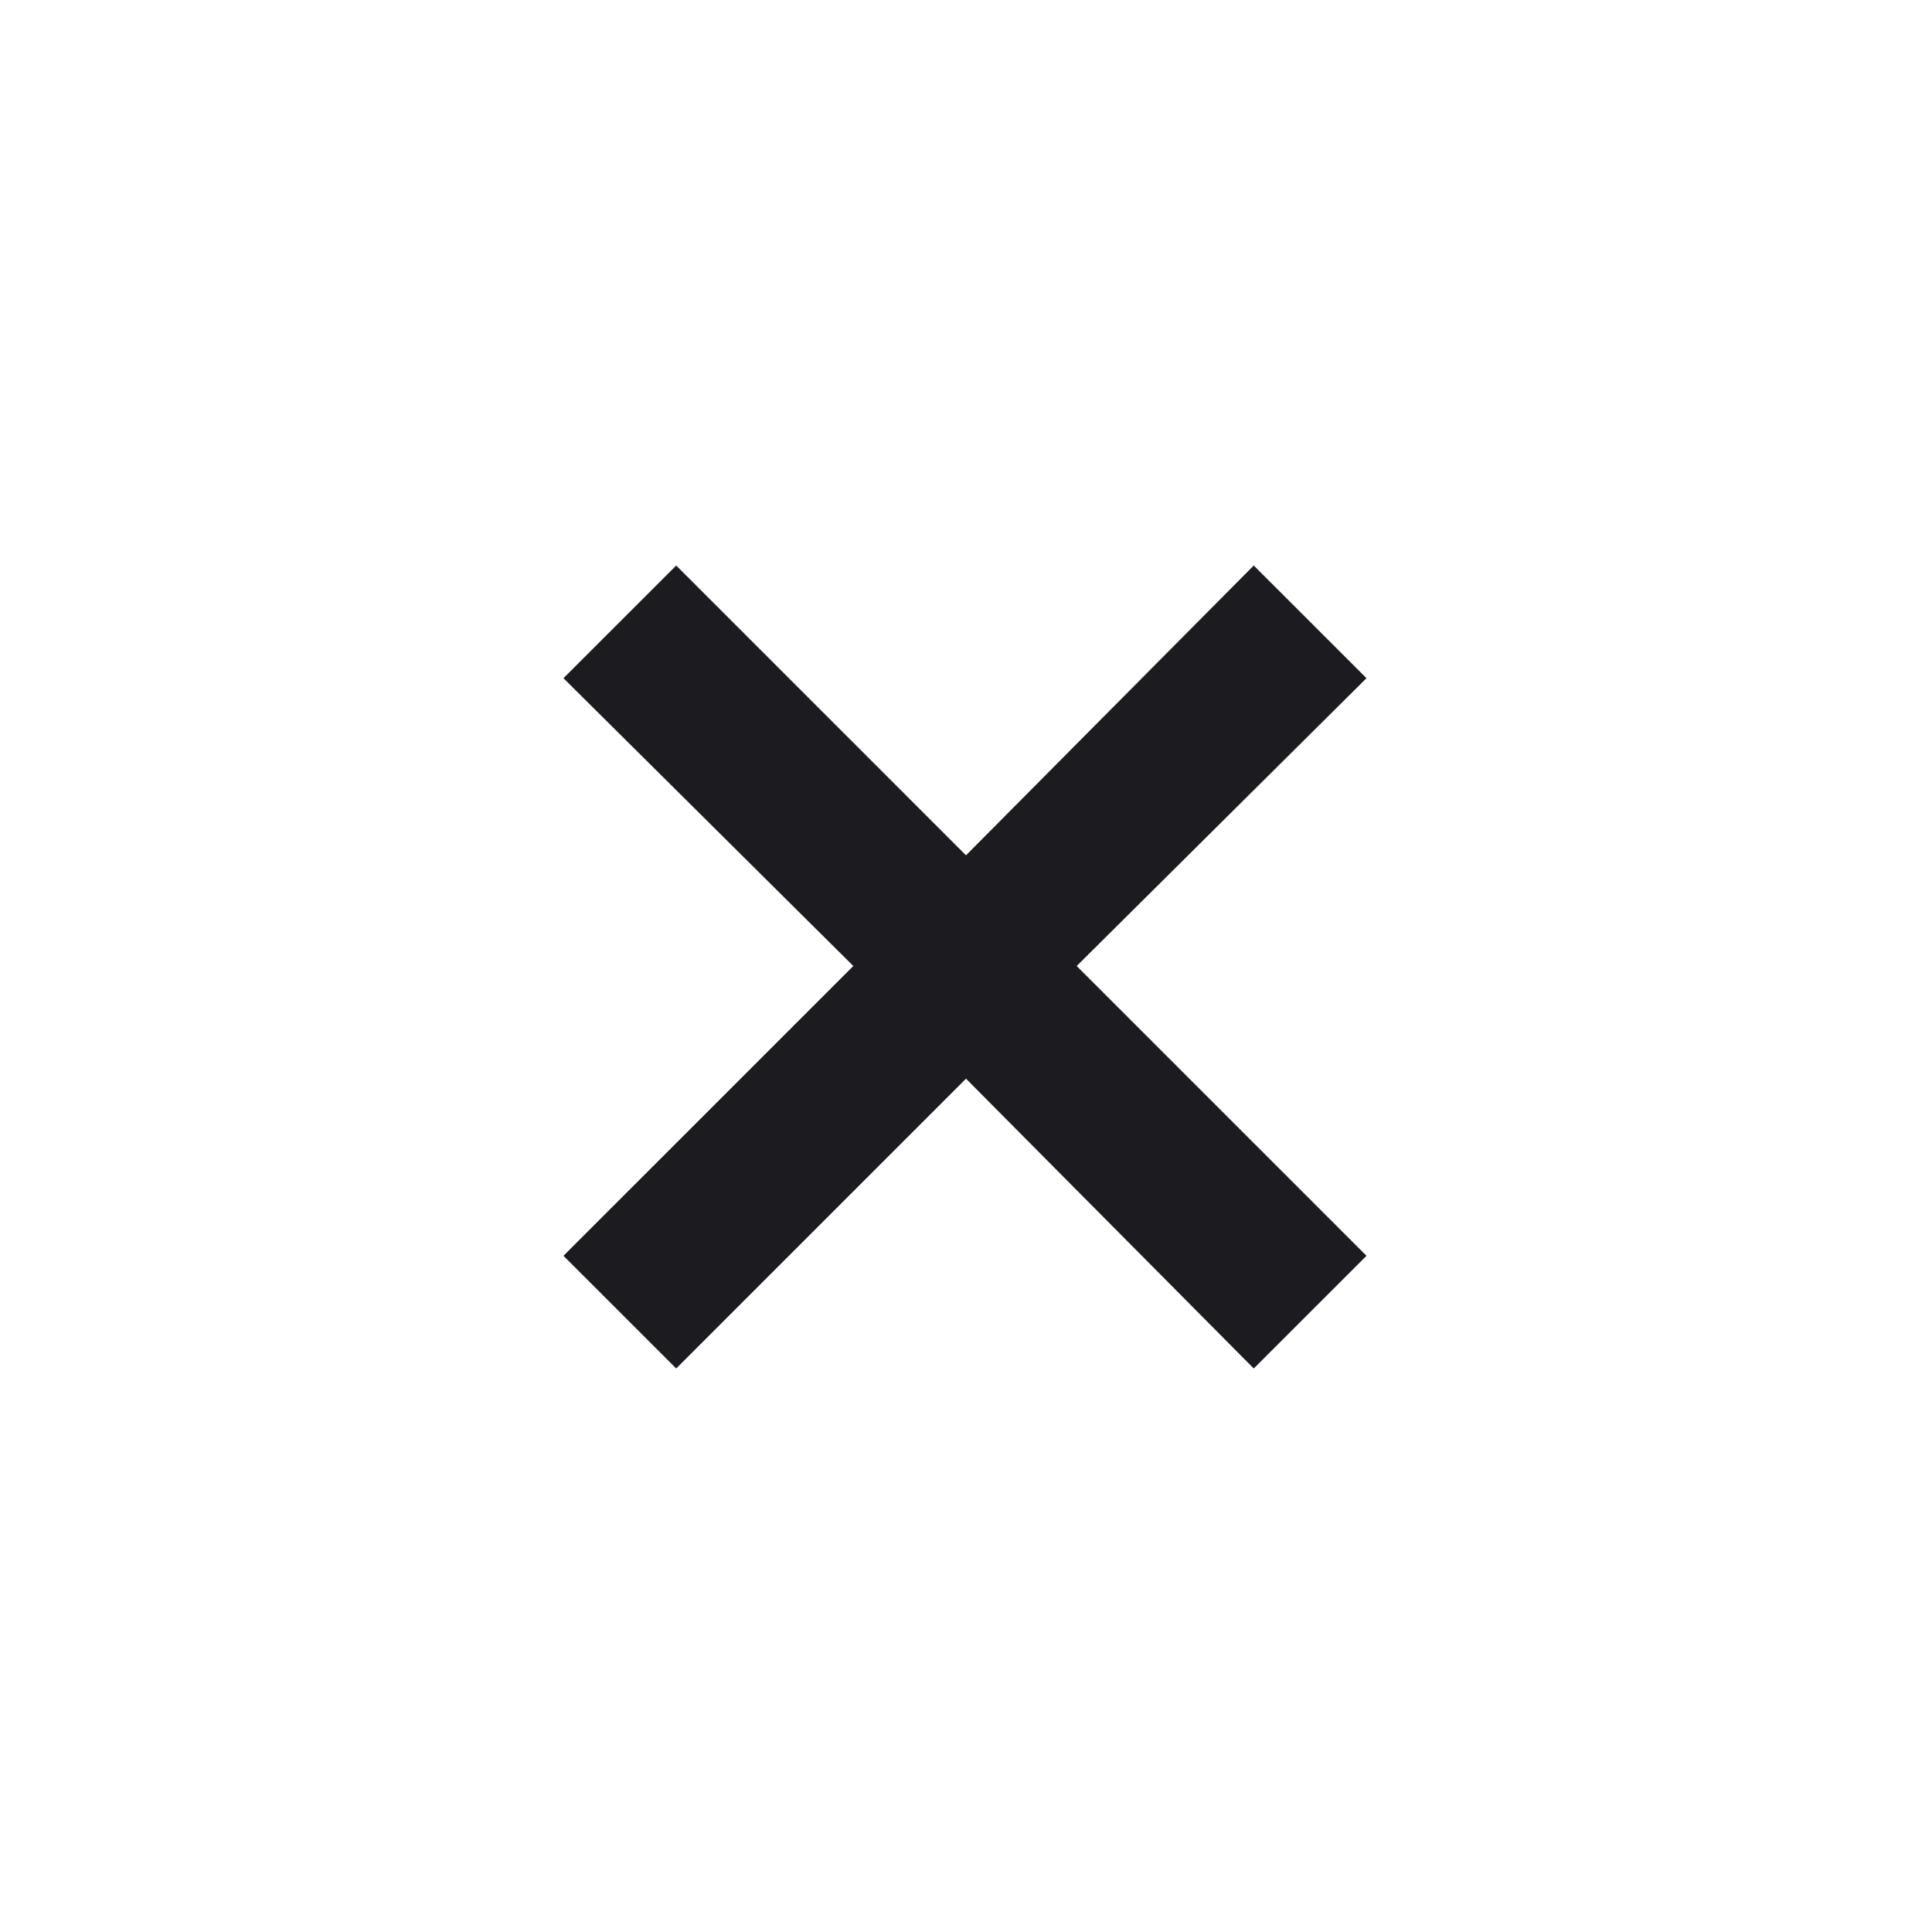 <svg width="34" height="34" viewBox="0 0 34 34" fill="none" xmlns="http://www.w3.org/2000/svg">
<mask id="mask0_991_3501" style="mask-type:alpha" maskUnits="userSpaceOnUse" x="0" y="0" width="34" height="34">
<rect width="34" height="34" fill="#D9D9D9"/>
</mask>
<g mask="url(#mask0_991_3501)">
<path d="M11.9 24.083L9.916 22.1L15.017 17L9.916 11.935L11.9 9.952L17 15.052L22.064 9.952L24.048 11.935L18.948 17L24.048 22.1L22.064 24.083L17 18.983L11.9 24.083Z" fill="#1C1B1F"/>
</g>
</svg>
